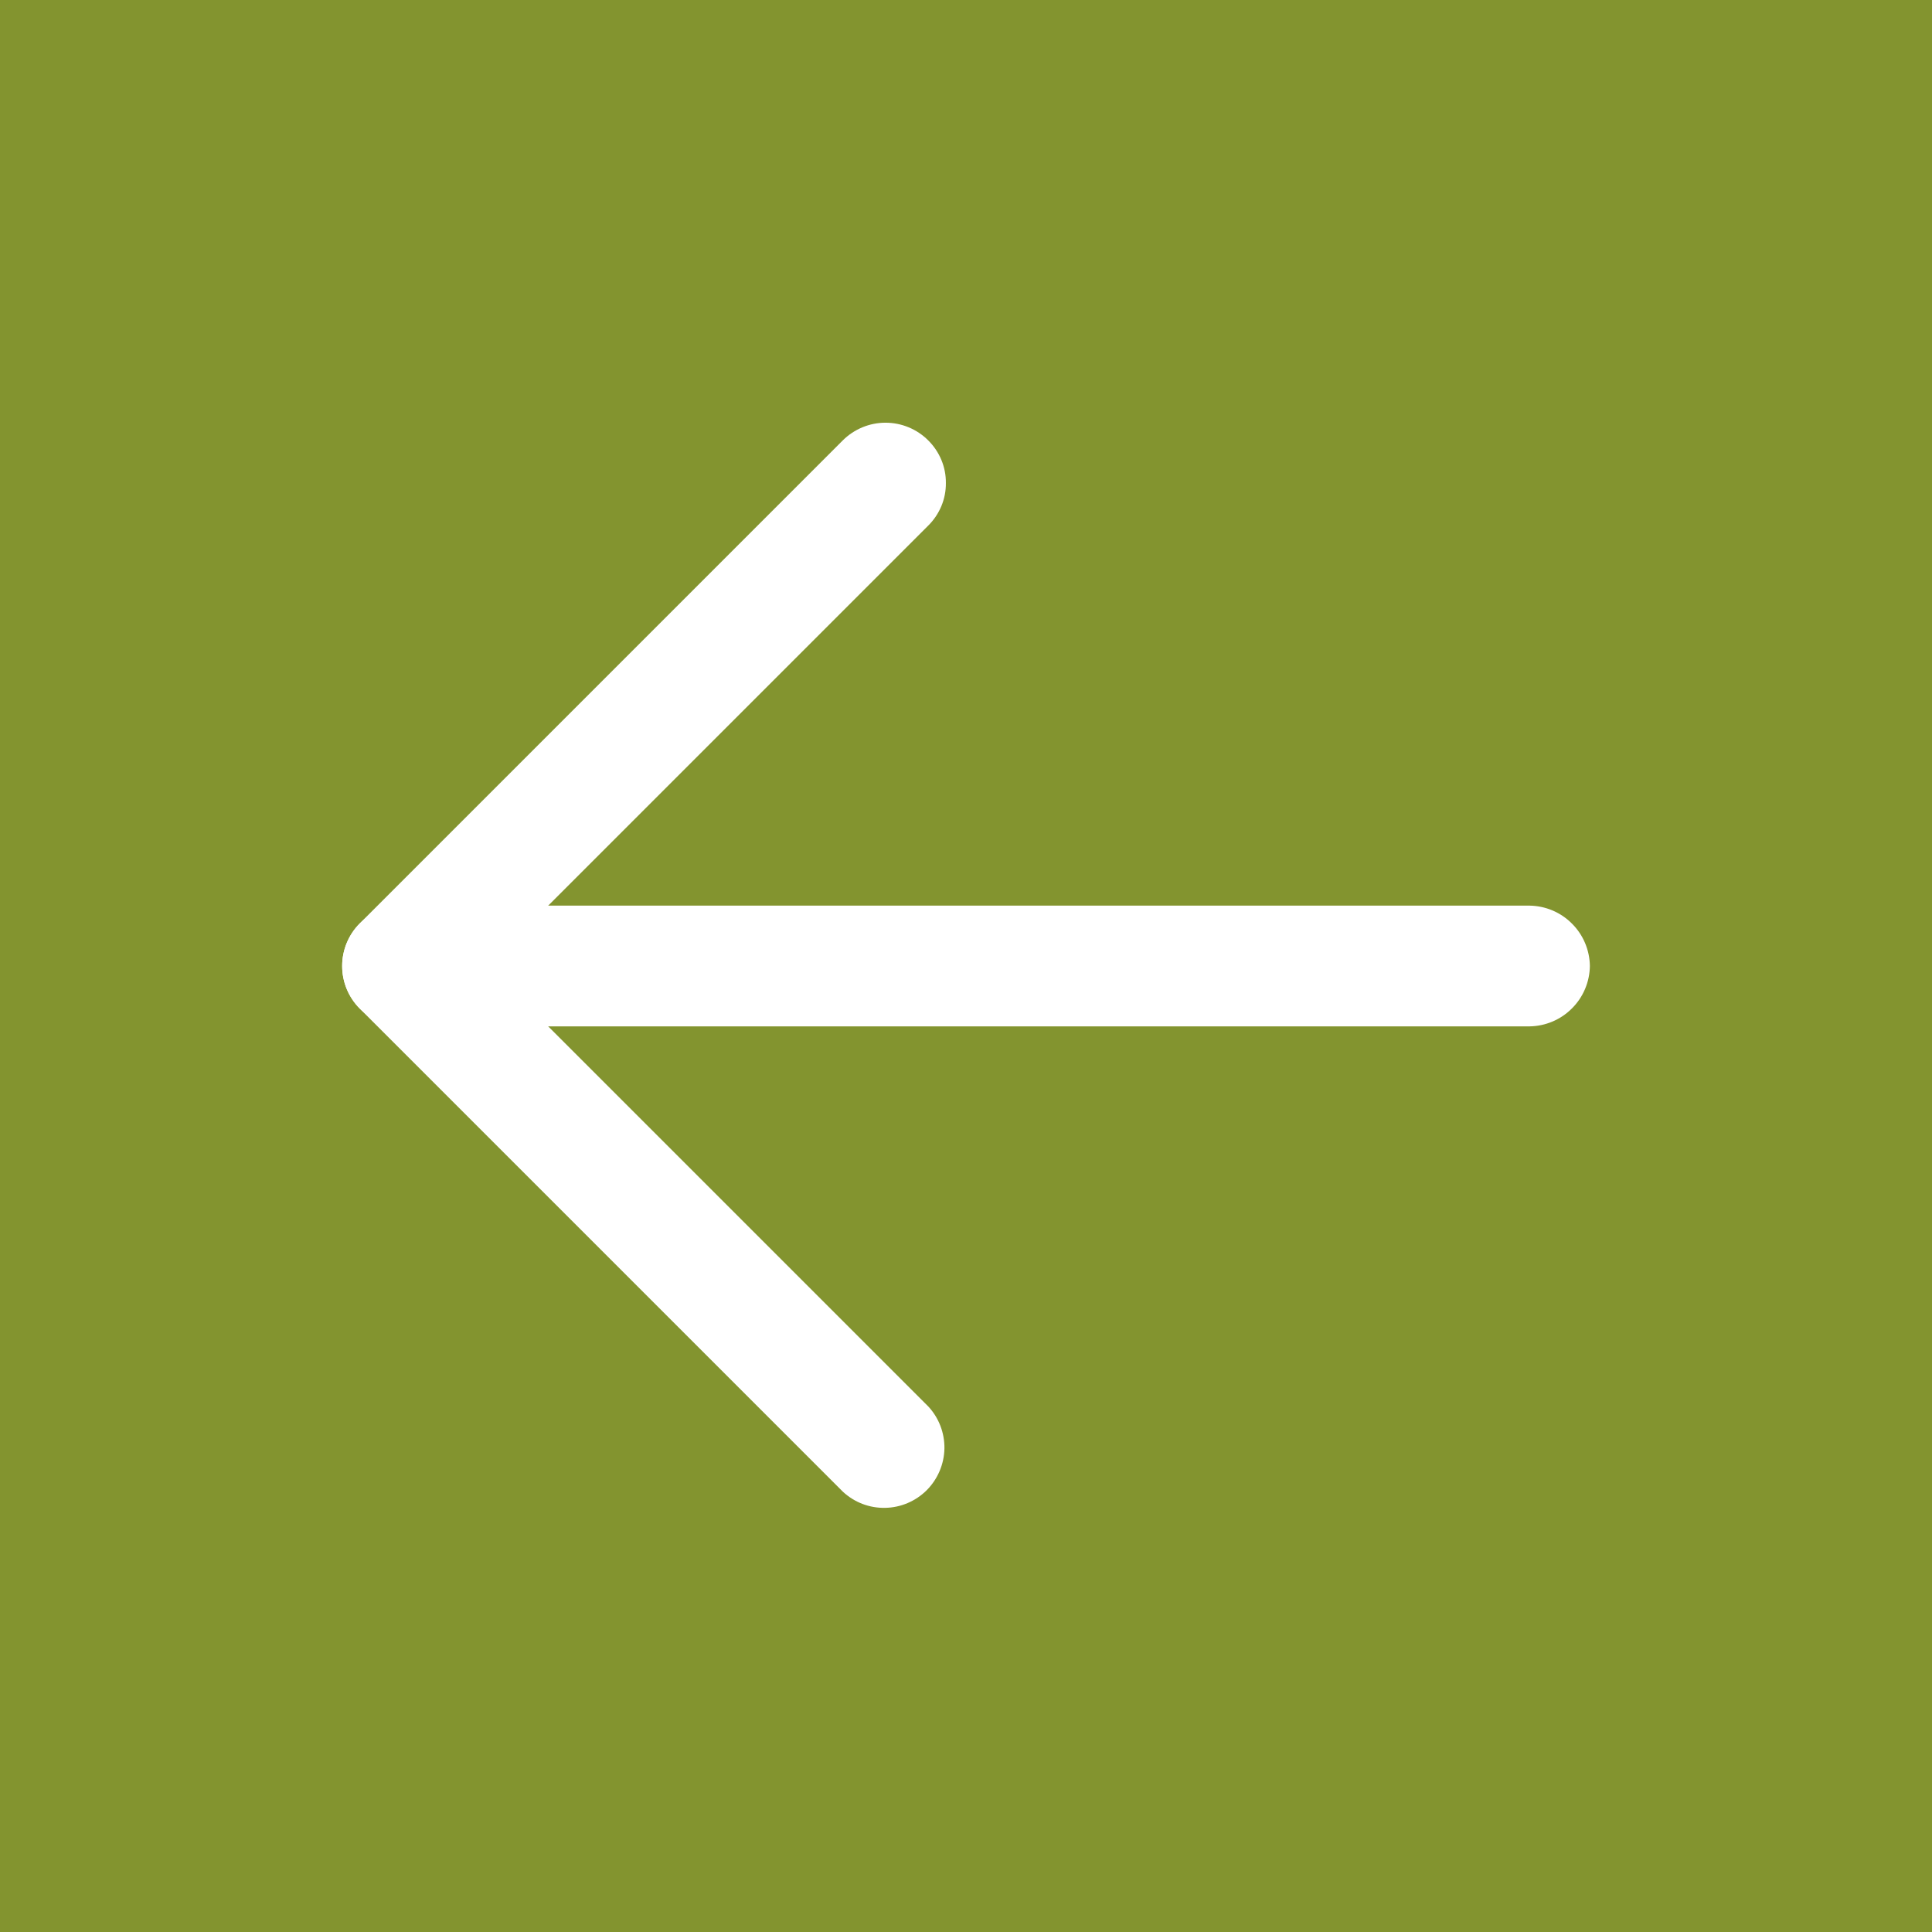 <?xml version="1.0" encoding="UTF-8"?> <svg xmlns="http://www.w3.org/2000/svg" width="24" height="24" viewBox="0 0 24 24" fill="none"><rect x="0" y="0" width="24" height="24" fill="#333333" stroke="none"/> <rect width="24" height="24" transform="matrix(0 -1 1 0 0 24)" fill="#83942F"></rect> <path d="M11.75 6C11.751 6.099 11.732 6.196 11.694 6.287C11.656 6.378 11.6 6.461 11.53 6.53L6.06 12L11.53 17.47C11.663 17.612 11.735 17.8 11.732 17.995C11.728 18.189 11.649 18.374 11.512 18.512C11.374 18.649 11.189 18.728 10.995 18.731C10.8 18.735 10.613 18.663 10.47 18.53L4.47 12.53C4.33 12.389 4.251 12.199 4.251 12C4.251 11.801 4.33 11.611 4.47 11.47L10.47 5.47C10.611 5.33 10.802 5.251 11 5.251C11.199 5.251 11.39 5.33 11.53 5.47C11.6 5.539 11.656 5.622 11.694 5.713C11.732 5.804 11.751 5.902 11.75 6Z" fill="white"></path> <path d="M19.75 12C19.747 12.198 19.668 12.387 19.527 12.527C19.387 12.668 19.198 12.747 19 12.75L5 12.75C4.801 12.75 4.61 12.671 4.47 12.53C4.329 12.39 4.25 12.199 4.25 12C4.25 11.801 4.329 11.61 4.47 11.47C4.61 11.329 4.801 11.25 5 11.25H19C19.198 11.253 19.387 11.332 19.527 11.473C19.668 11.613 19.747 11.802 19.75 12Z" fill="white"></path> </svg> 
